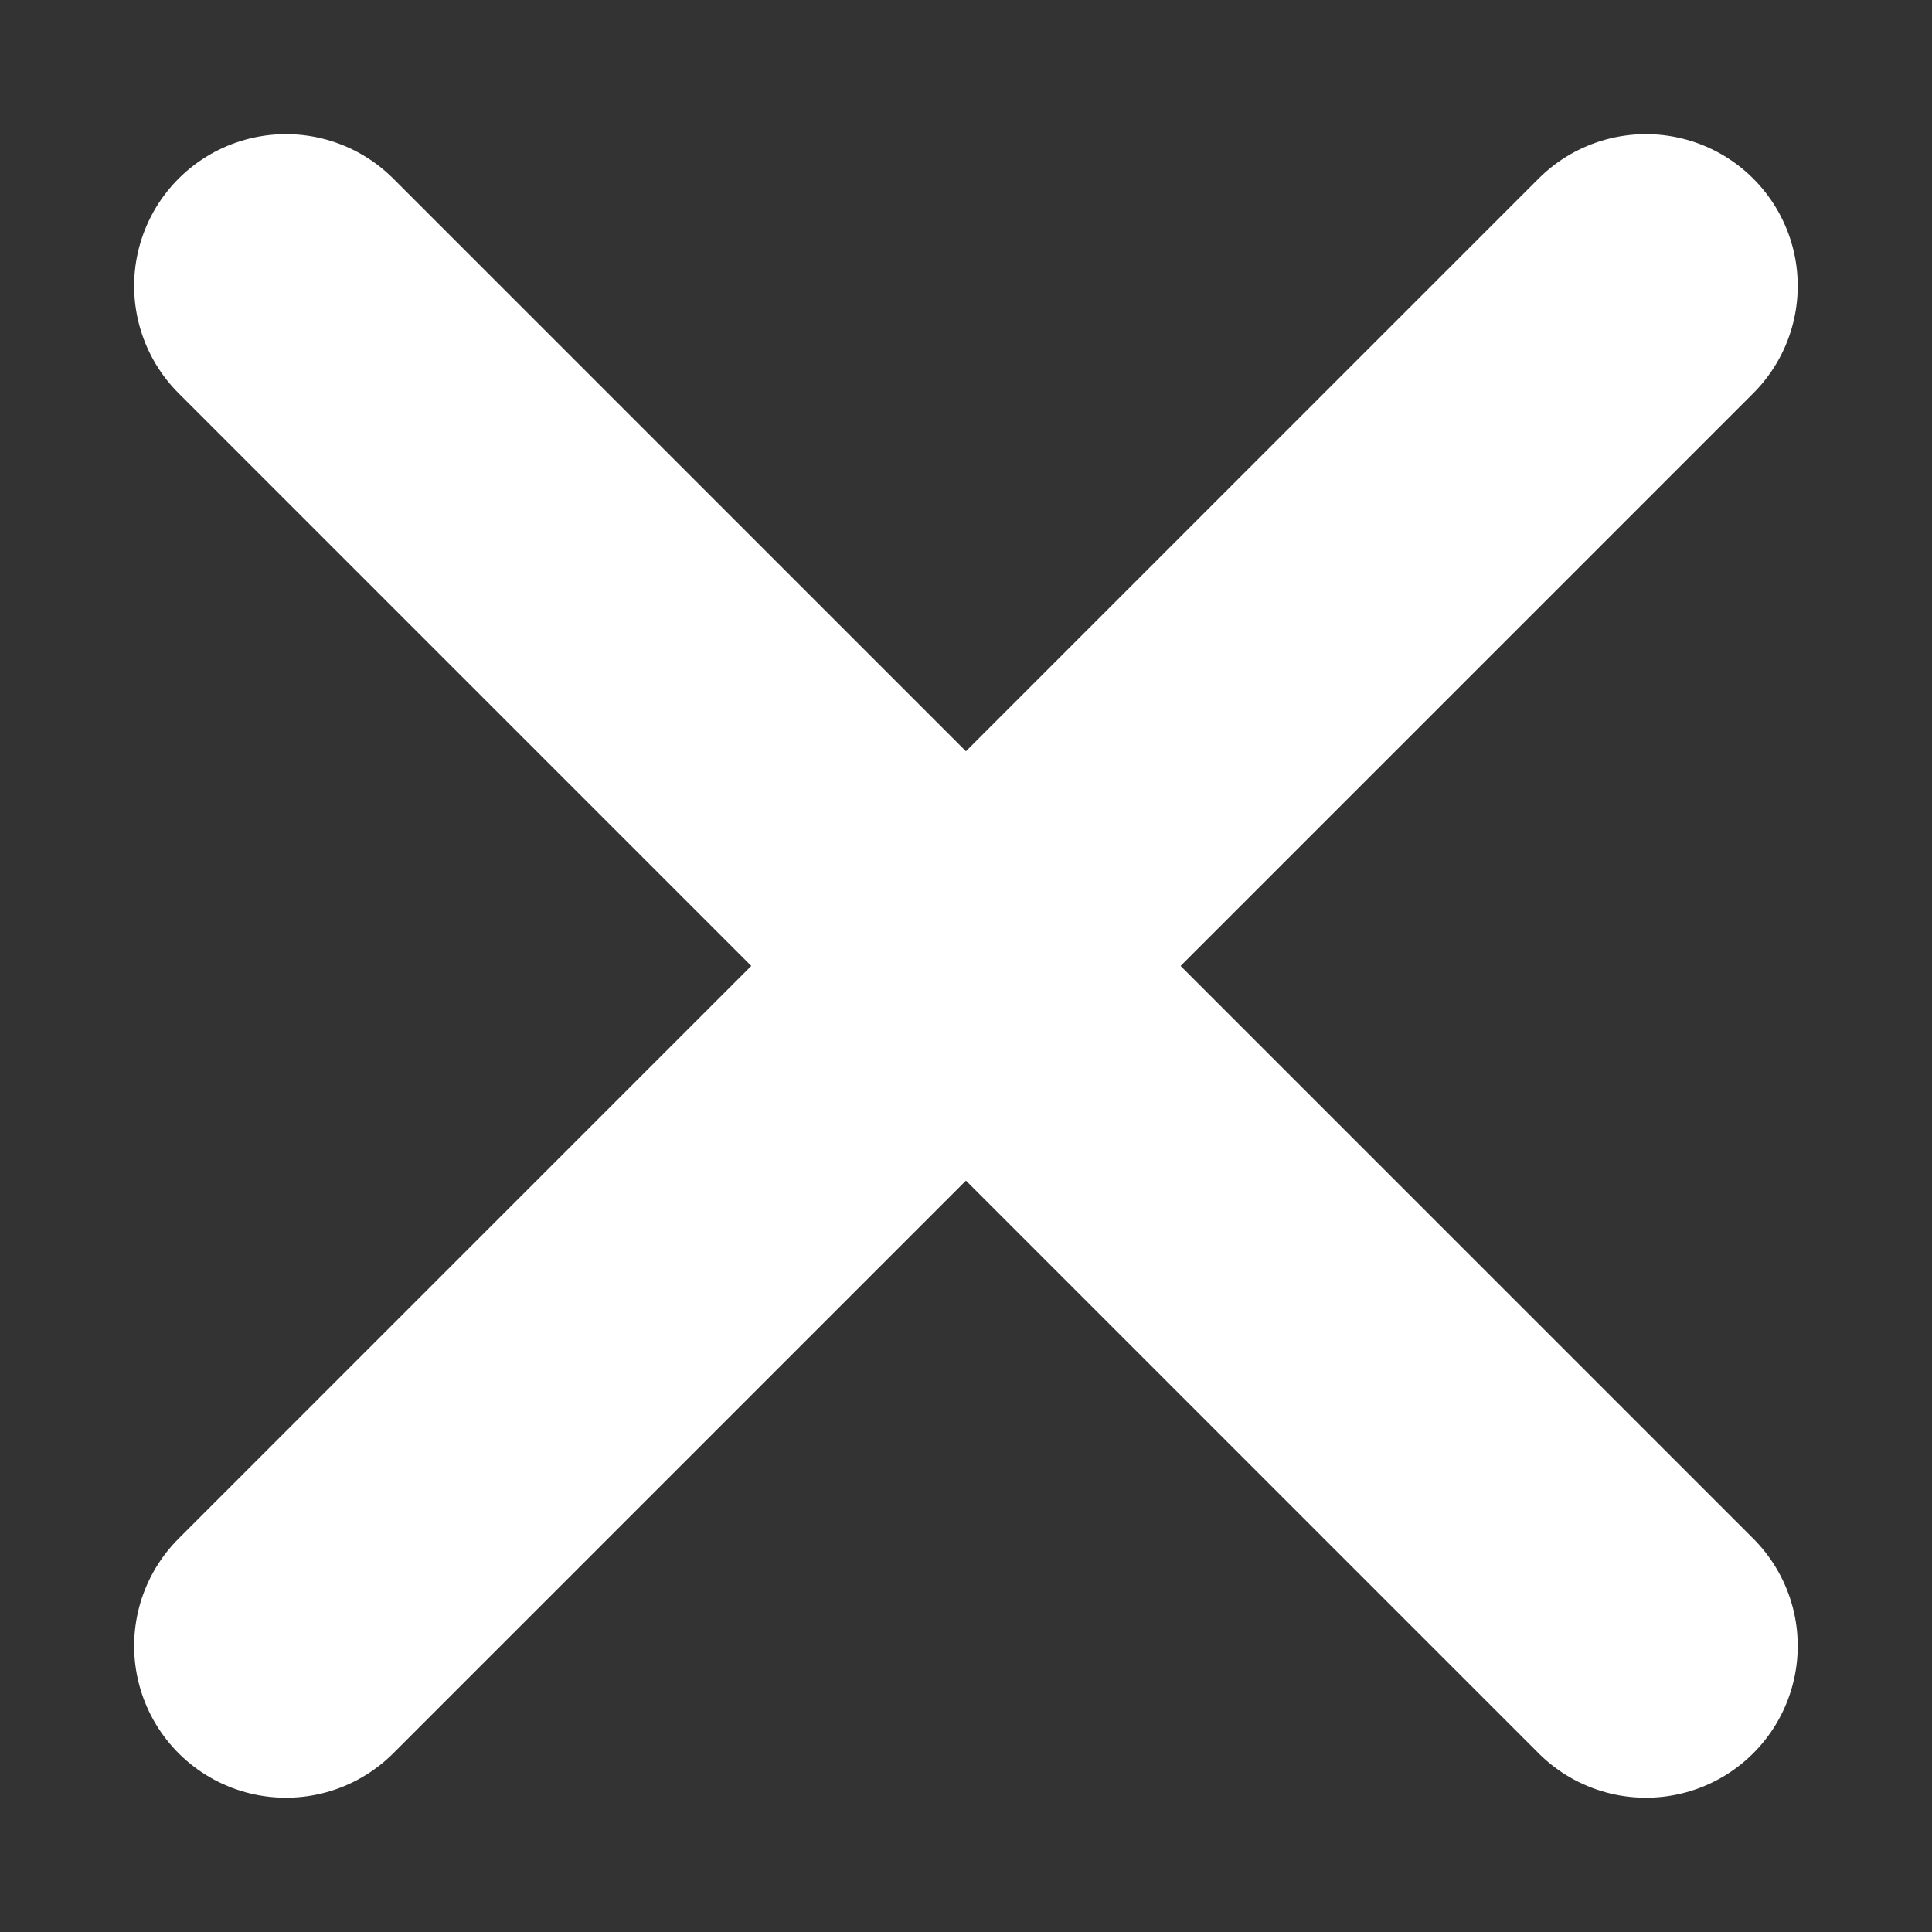 <svg id="ico_guideOff" xmlns="http://www.w3.org/2000/svg" width="14" height="14" viewBox="0 0 14 14">
  <rect x="0" y="0" width="14" height="14" fill="#333333" stroke="none"/>
  <rect id="box" width="14" height="14" fill="#4393aa" opacity="0"/>
  <line id="선_18" data-name="선 18" x1="9.855" y1="9.855" transform="translate(2.072 2.072)" fill="none" stroke="#fff" stroke-linecap="round" stroke-linejoin="round" stroke-width="2.2"/>
  <line id="선_19" data-name="선 19" x1="9.855" y2="9.855" transform="translate(2.072 2.072)" fill="none" stroke="#fff" stroke-linecap="round" stroke-linejoin="round" stroke-width="2.2"/>
</svg>
